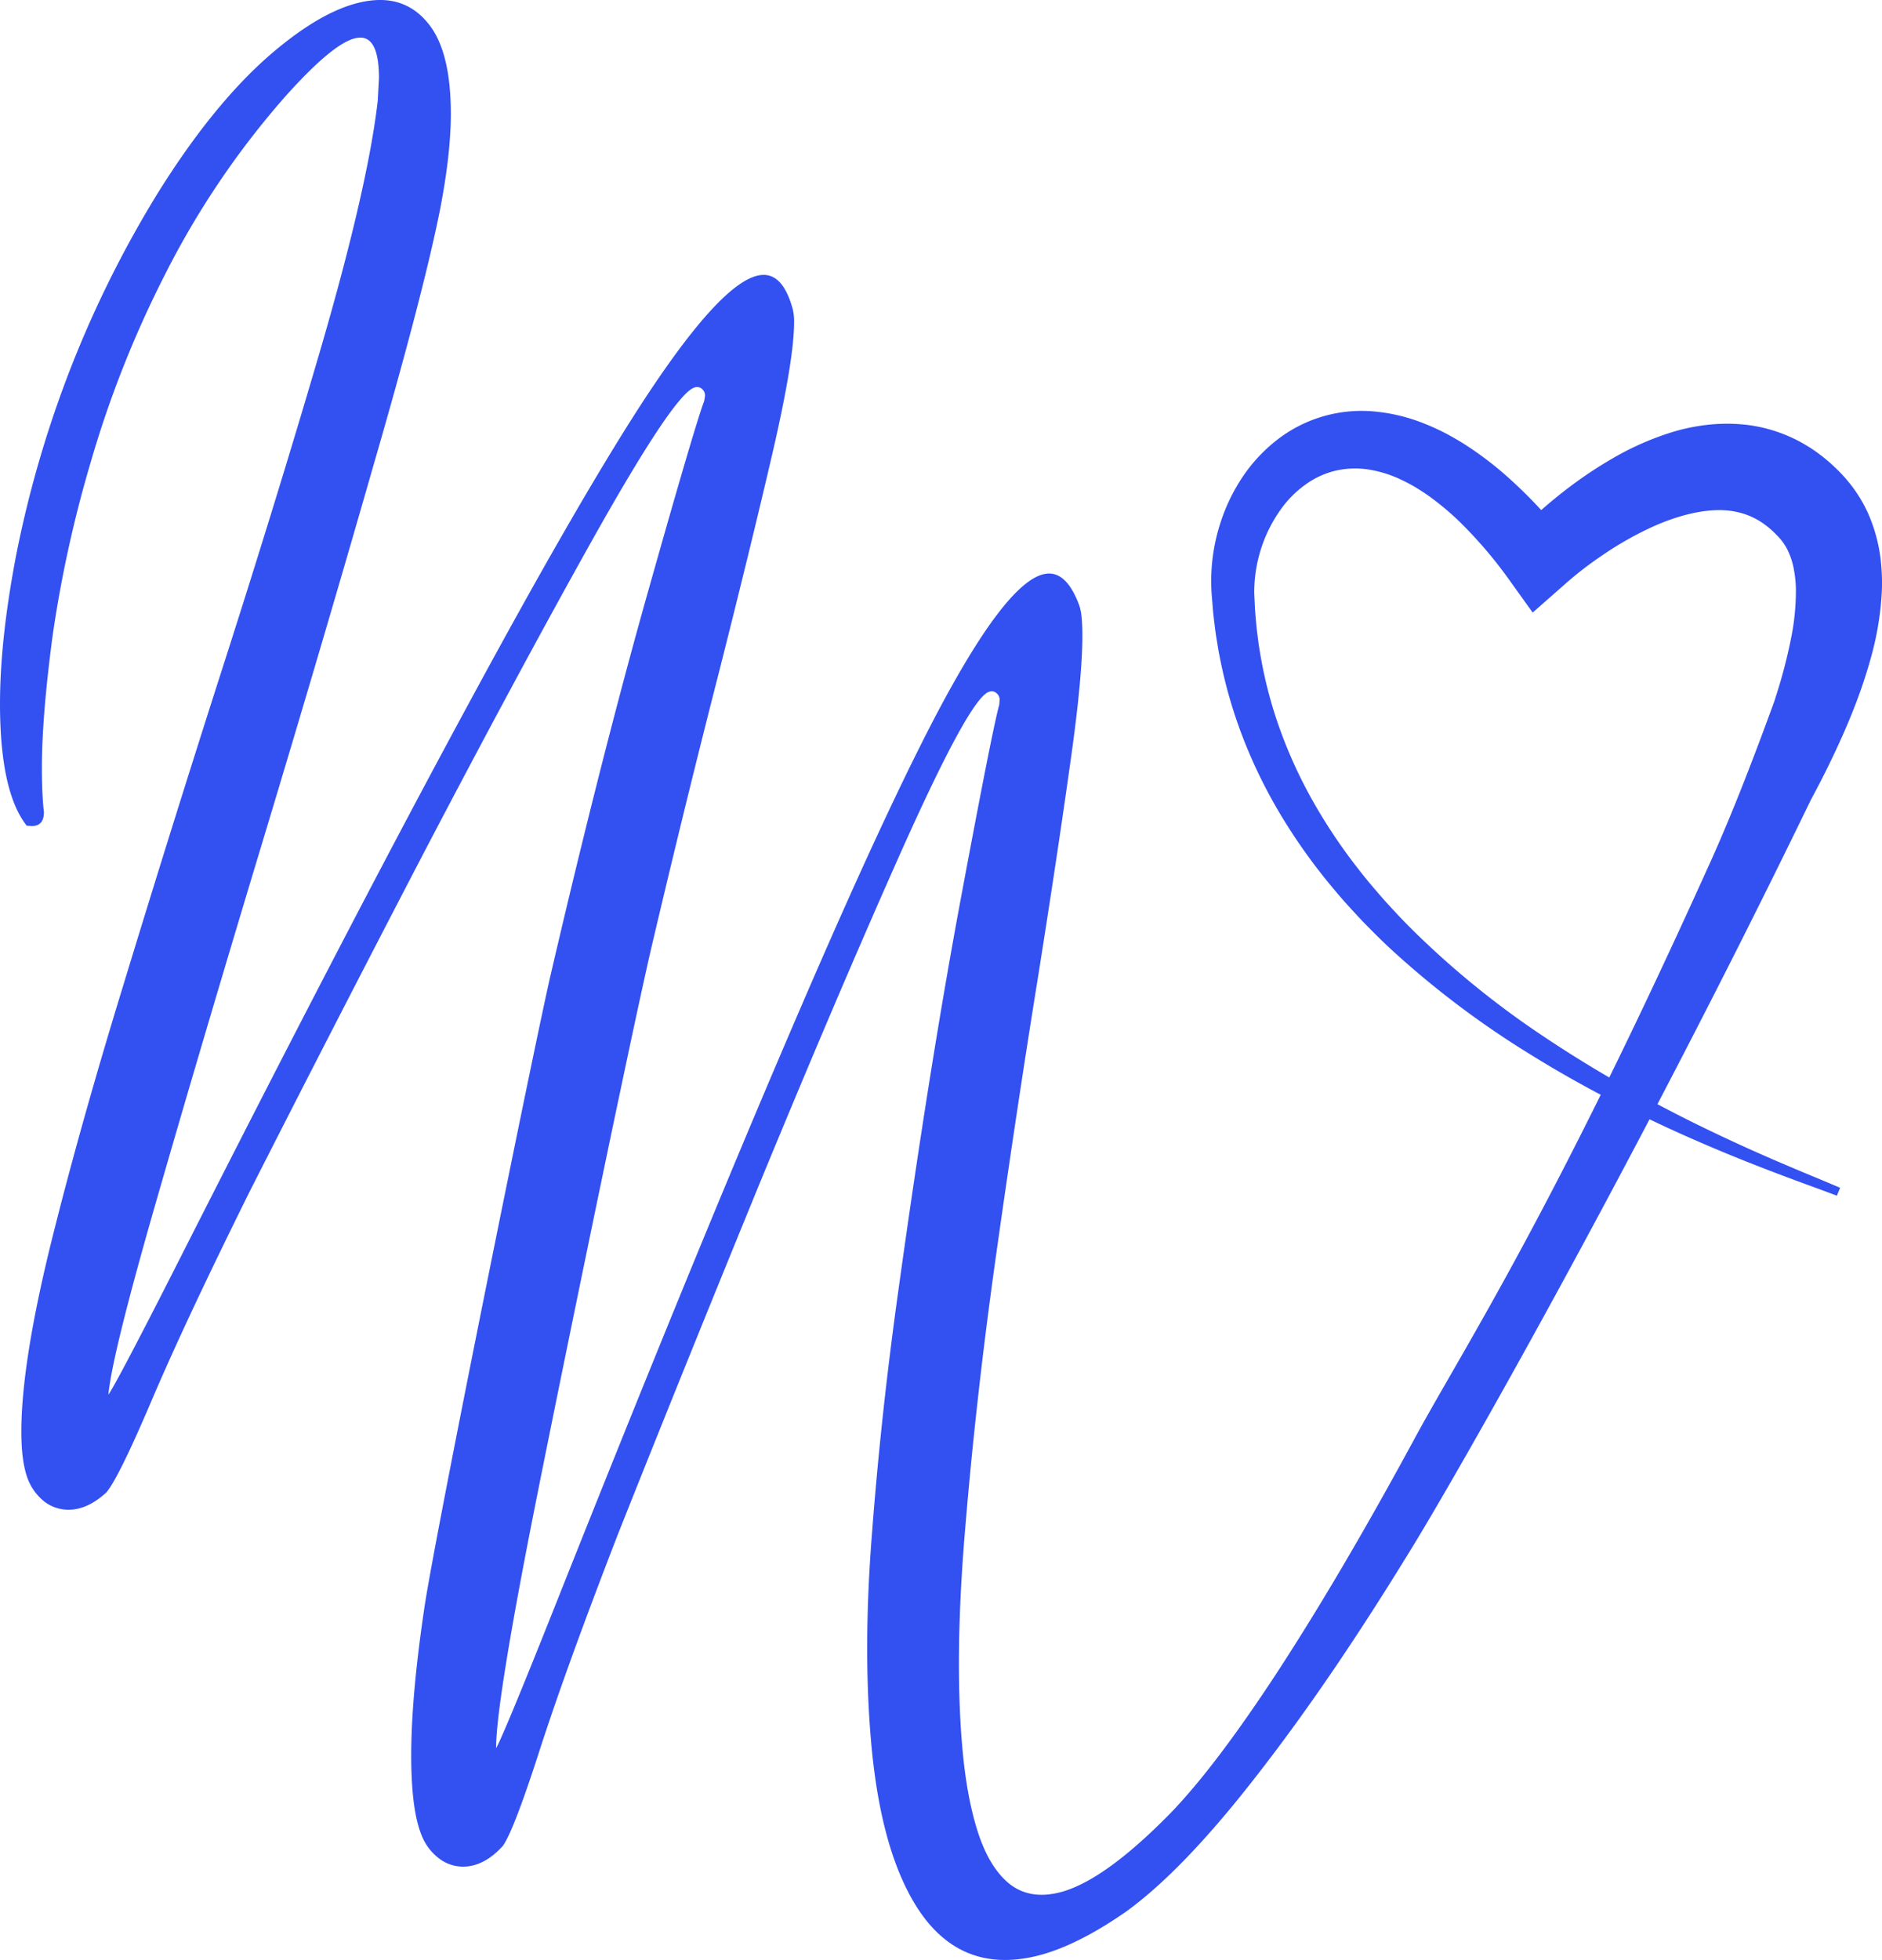 <?xml version="1.0" encoding="UTF-8"?> <svg xmlns="http://www.w3.org/2000/svg" id="Layer_1" data-name="Layer 1" viewBox="0 0 792.753 825.405"><defs><style>.cls-1{fill:#3350f0;}</style></defs><path class="cls-1" d="M974.1,353.864a68.064,68.064,0,0,0-4.386-15.975,58.364,58.364,0,0,0-9-14.9,65.108,65.108,0,0,0-5.592-5.975c-.97-.916-1.935-1.831-2.986-2.695-1.022-.882-2.068-1.745-3.175-2.563a63.572,63.572,0,0,0-30.713-12.633,73.659,73.659,0,0,0-16.1-.124,82.91,82.91,0,0,0-14.873,2.932,120.686,120.686,0,0,0-25.764,11.239,181.947,181.947,0,0,0-21.946,14.971c-2.8,2.21-5.517,4.507-8.191,6.848a195.273,195.273,0,0,0-15.583-15.208,141.762,141.762,0,0,0-15.652-11.829c-2.767-1.826-5.695-3.5-8.665-5.105a97.088,97.088,0,0,0-9.343-4.289,74.655,74.655,0,0,0-20.647-5.058,57.906,57.906,0,0,0-41.457,11.983,66.776,66.776,0,0,0-14.378,15.444,76.89,76.89,0,0,0-9.026,18.315,79.864,79.864,0,0,0-4.035,19.7,77.879,77.879,0,0,0-.114,10.065c.091,1.739.233,3.2.356,4.758l.384,4.618c.363,3.069.7,6.141,1.147,9.2l.738,4.576.375,2.285.456,2.272a200.029,200.029,0,0,0,10.335,35.473,212.759,212.759,0,0,0,16.424,32.883,240.949,240.949,0,0,0,21.368,29.6c3.867,4.68,7.984,9.128,12.13,13.532,4.22,4.331,8.483,8.614,12.944,12.672A382.276,382.276,0,0,0,826.592,564.1q14.64,9.1,29.854,17.112c-39.367,79.539-63.5,117.2-78.594,145.123q-30.327,55.976-56.831,96.781-26.665,40.895-46.035,60.861c-18.969,19.3-34.579,30.292-46.816,33.23-8.271,1.985-15.218.728-20.831-3.719q-8.256-6.714-13.039-21.114-4.8-14.562-6.683-35.233-3.574-39.27,1.258-94.858,4.649-55.74,13.223-116.027,8.559-60.48,17.556-116.128,8.49-53.579,14.045-93.669,5.535-40.239,4.109-55.93a22.59,22.59,0,0,0-1.01-5.376q-5.764-15.584-15.262-13.113c-10.974,2.832-26.3,23.325-46.016,61.071-15.865,30.489-35.657,73.738-59.435,129.2-29.617,68.909-63.068,150.984-100.463,245.041-14.413,36.255-22.588,55.811-24.49,59.065-.006-11.5,4.364-39.786,13.089-85.084,8.114-42.285,43.771-215.892,52.77-253.969Q471,457.908,485.01,403.306q13.314-52.587,22.483-92.009,9.165-39.572,9.167-55.326a22.556,22.556,0,0,0-.519-5.446q-4.326-16.042-14.009-14.443c-11.185,1.825-28.307,20.843-51.367,56.644-18.565,28.925-42.2,70.2-70.91,123.274-35.746,65.938-76.5,144.64-122.278,234.916-17.642,34.8-27.558,53.532-29.748,56.6,1.037-11.451,7.956-39.227,20.754-83.546q19.2-66.66,45.14-152.5,24.906-82.566,45.833-155.576,21.1-72.8,28.018-107.688,4.5-23.3,4.5-40.076,0-25.947-9.167-37.62c-6-7.7-13.837-11.073-23.522-10.209-12.57,1.118-27.041,8.817-43.41,22.929q-24.389,21.166-48.081,59.452a460.854,460.854,0,0,0-37.877,77.52,466.255,466.255,0,0,0-21.1,74.074q-6.744,35.307-6.746,62.278,0,37,11.242,51.329l2.249.154q5.013-.042,5.015-5.928c-.058-.462-.115-.922-.173-1.383q-.689-7.08-.691-17.115,0-21.793,4.5-55.572a517.367,517.367,0,0,1,16.084-73.284,449.074,449.074,0,0,1,31.3-79.02,356.86,356.86,0,0,1,50.5-74.77c14.292-15.988,24.617-24.354,30.958-24.9q8.648-.921,8.648,17.05-.26,4.779-.52,9.559-4.149,35.827-23.521,102.639-19.37,66.368-44.794,145.3-20.237,63.351-38.742,124.1-18.674,60.773-30.959,110.514-12.11,49.619-12.106,77.942,0,11.935,2.421,19.009a22.419,22.419,0,0,0,7.437,10.481,16.712,16.712,0,0,0,10.377,3.3q7.785-.139,15.567-7.269c3.34-3.9,9.571-16.461,18.677-37.795,9.916-23.326,23.81-52.87,41.683-88.907Q321.739,554.16,360.83,479.05q39.261-75.027,70.391-130.7c23.751-42.39,38.4-64.27,43.93-65.1a3,3,0,0,1,2.94.934,3.445,3.445,0,0,1,1.038,2.78q-.174,1.065-.346,2.129-3.807,9.92-23.521,79.783Q435.545,438.648,414.1,530.785c-6.133,26.192-47.936,232.03-53.076,265.834q-7.559,50.512-4.985,78.719,1.083,11.886,4.135,18.711a22.414,22.414,0,0,0,8.357,9.763,16.713,16.713,0,0,0,10.635,2.35q7.74-.844,14.842-8.651c2.973-4.185,8.039-17.262,15.172-39.334,7.759-24.129,18.915-54.812,33.445-92.321q28.119-70.685,60.234-149.031,32.293-78.279,58.244-136.55c19.808-44.37,32.407-67.488,37.843-68.818a3,3,0,0,1,3.013.664,3.441,3.441,0,0,1,1.285,2.674q-.075,1.075-.151,2.151c-1.928,6.816-7.317,34.067-16.187,81.589s-17.637,102.53-26.3,164.979q-7.261,51.842-11.065,101.592-3.989,49.634-.334,89.747,4.109,45.117,19.479,68.95c11.856,18.313,28.4,25.171,49.6,20.208q16.835-3.944,38.231-18.806c16.183-11.715,34.743-31.021,55.664-58.113q31.716-40.74,66.754-98.424c14.957-24.73,52.951-91.166,98.064-177.131q6.366,3.042,12.791,5.944,16.274,7.308,32.871,13.768,8.291,3.24,16.633,6.312c5.548,2.066,11.137,4.057,16.615,6.157l1.372-3.328c-5.475-2.368-10.944-4.579-16.392-6.874s-10.876-4.6-16.274-6.974q-16.194-7.124-32-15.016-6.18-3.108-12.285-6.354c20.651-39.489,42.691-82.9,64.628-128.145,2.241-4.178,4.444-8.394,6.571-12.677,7.348-14.93,14.141-30.437,18.842-47.637a127.6,127.6,0,0,0,4.486-27.546A84.062,84.062,0,0,0,974.1,353.864ZM831.708,556.206a371.645,371.645,0,0,1-54.2-44.075c-4.134-4.071-8.087-8.306-11.974-12.587-3.812-4.345-7.59-8.716-11.1-13.285a226.918,226.918,0,0,1-19.164-28.576,197.372,197.372,0,0,1-14.19-31.048,183.478,183.478,0,0,1-8.358-32.885l-.347-2.091-.268-2.1-.531-4.2c-.308-2.808-.518-5.629-.756-8.441l-.2-4.235c-.059-1.4-.174-2.881-.117-4.1a60.074,60.074,0,0,1,12.244-35.349,45.066,45.066,0,0,1,10.4-9.747,35.7,35.7,0,0,1,12.311-5.252,37.439,37.439,0,0,1,13.254-.326,49.834,49.834,0,0,1,13.484,4.194,71.933,71.933,0,0,1,6.591,3.5c2.155,1.343,4.3,2.719,6.387,4.278a115.209,115.209,0,0,1,12.081,10.264,185.624,185.624,0,0,1,21.289,25.122l9.236,12.876,12.964-11.41,1.849-1.627,2.083-1.766c1.411-1.175,2.856-2.338,4.321-3.477,2.951-2.254,5.976-4.423,9.05-6.475a140.884,140.884,0,0,1,18.906-10.757c12.756-6,26.1-9.012,35.988-7.021a30.279,30.279,0,0,1,13.294,6c.519.371,1.022.795,1.522,1.232.513.405,1,.887,1.5,1.352.507.441.975.975,1.468,1.469.556.525.843.915,1.231,1.332a22.514,22.514,0,0,1,3.575,5.628,30.725,30.725,0,0,1,2.242,7.193,49.011,49.011,0,0,1,.88,8.769,99.613,99.613,0,0,1-2.012,20.246,214.17,214.17,0,0,1-5.468,21.587q-.769,2.5-1.579,5.021c-8.171,22.459-17.461,46.675-26.6,66.954-15.983,35.458-30.235,65.635-42.95,91.543Q845.572,565.517,831.708,556.206Z" transform="translate(-182.169 -120.172)"></path></svg> 